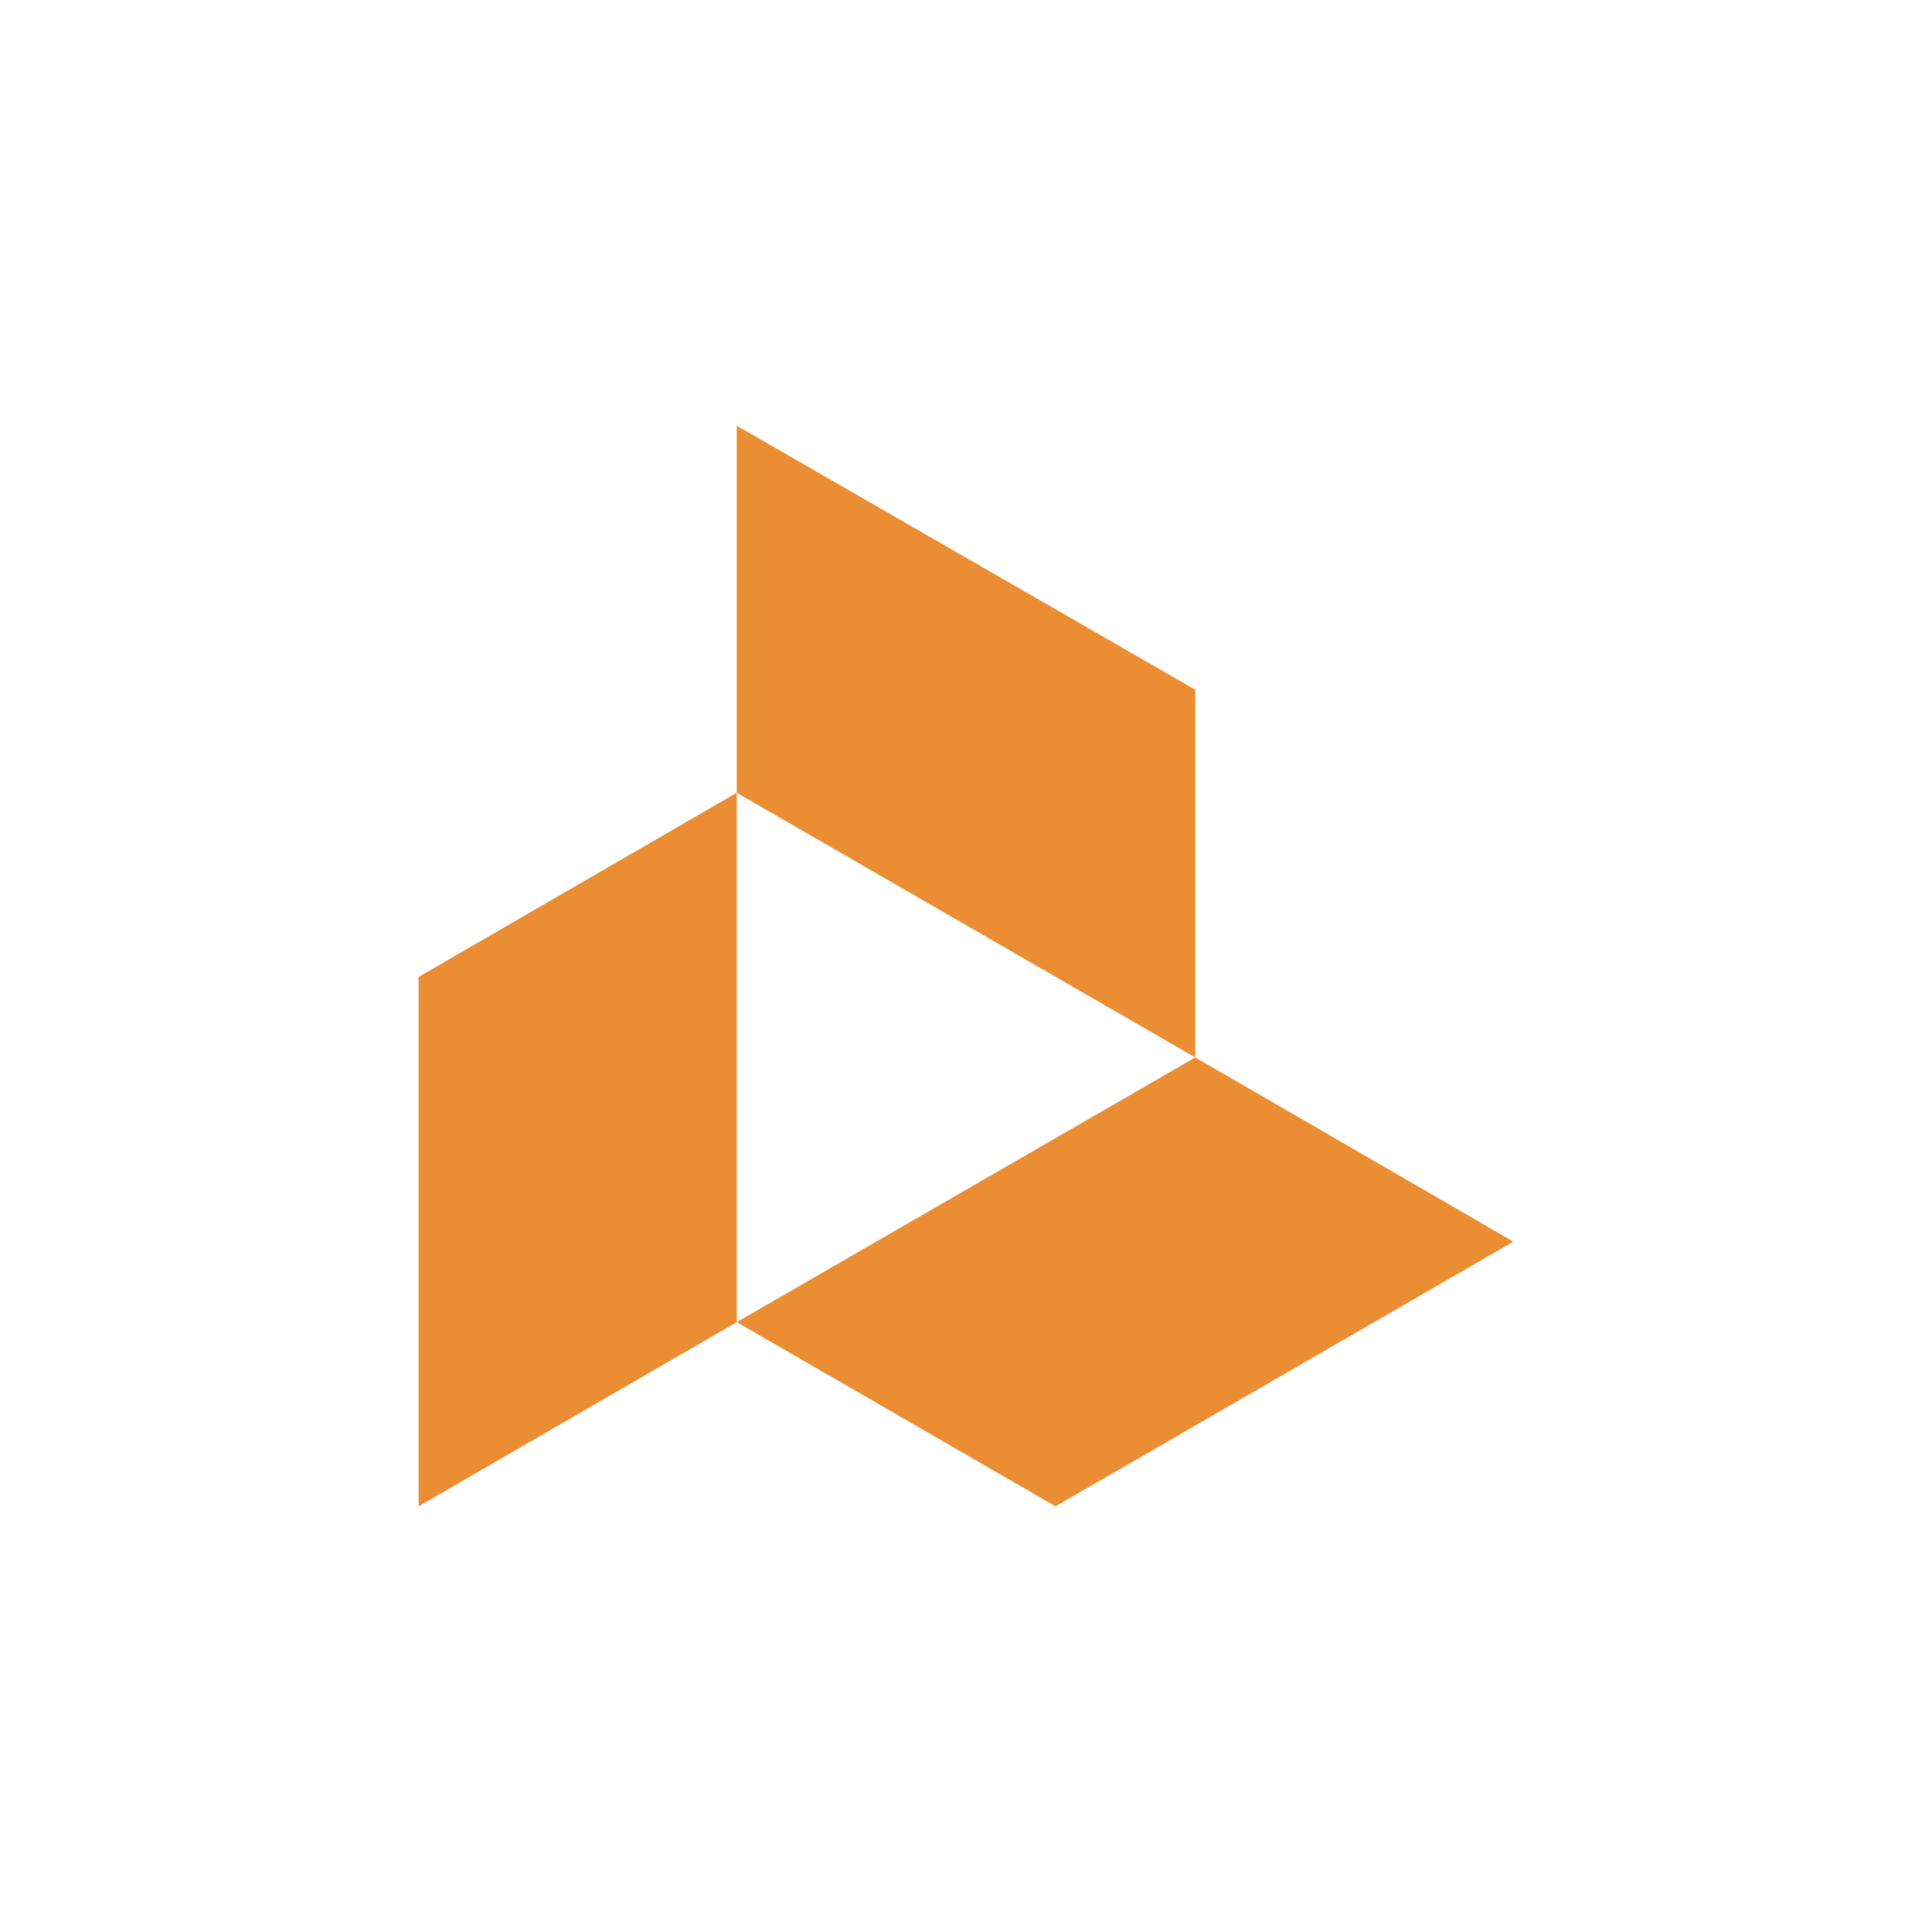 <?xml version="1.0" encoding="UTF-8"?>
<svg xmlns="http://www.w3.org/2000/svg" version="1.1" viewBox="0 0 300 300">
  <defs>
    <style>
      .cls-1 {
        fill: #ea8d33;
      }
    </style>
  </defs>
  <!-- Generator: Adobe Illustrator 28.6.0, SVG Export Plug-In . SVG Version: 1.2.0 Build 709)  -->
  <g>
    <g id="Layer_1">
      <g>
        <polygon id="polygon14797" class="cls-1" points="65 233.9 65 151.7 114.4 123.1 114.4 205.3 65 233.9"/>
        <polygon id="polygon14799" class="cls-1" points="235 192.8 163.9 233.9 114.4 205.3 185.6 164.2 235 192.8"/>
        <polygon id="polygon14801" class="cls-1" points="114.4 66.1 185.6 107.1 185.6 164.2 114.4 123.1 114.4 66.1"/>
      </g>
    </g>
  </g>
</svg>
